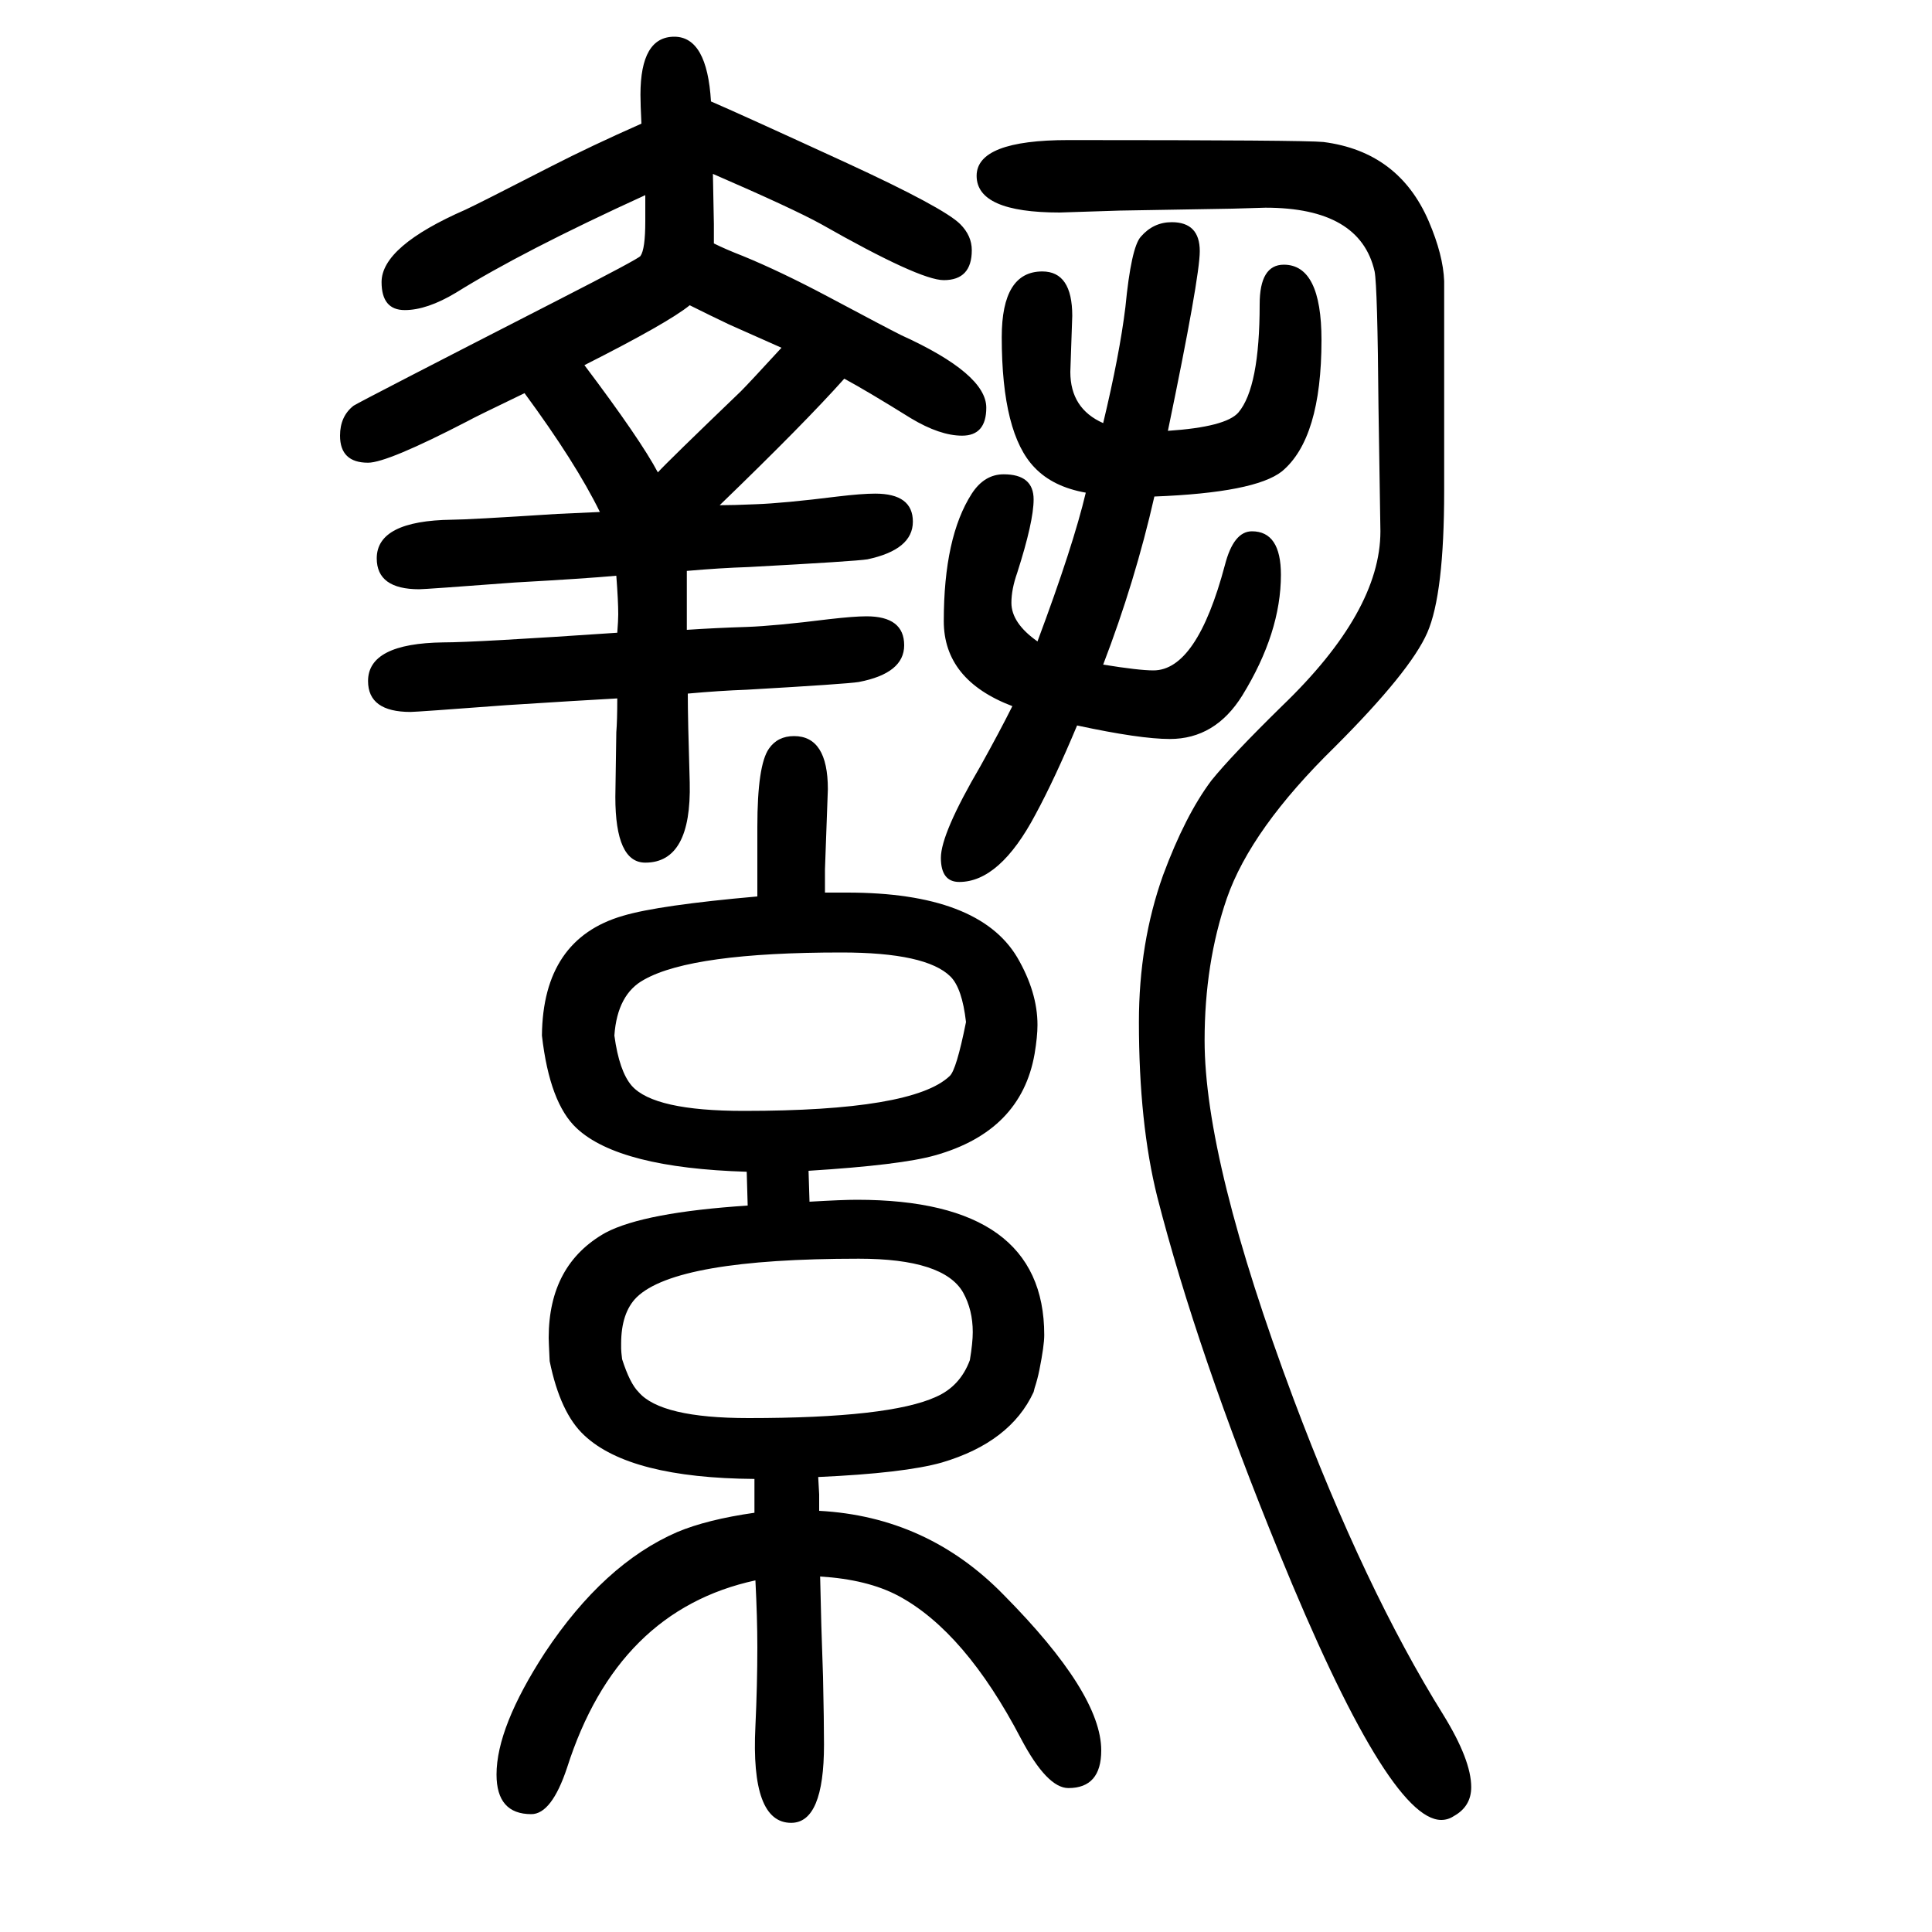 <svg xmlns="http://www.w3.org/2000/svg" xmlns:xlink="http://www.w3.org/1999/xlink" height="100" width="100" version="1.1"><path d="M1209 1204q60 4 73 19q22 26 22 112q0 41 25 41q39 0 39 -78q0 -102 -41 -136q-28 -22 -132 -26q-20 -88 -53 -174q37 -6 52 -6q45 0 74 109q9 35 28 35q30 0 30 -45q0 -60 -40 -125q-28 -45 -75 -45q-31 0 -96 14q-23 -55 -43 -92q-37 -70 -79 -70q-19 0 -19 25t41 95
q20 36 33 62q-71 27 -71 88q0 87 29 132q13 20 33 20q31 0 31 -26q0 -23 -17 -76q-6 -17 -6 -31q0 -21 27 -40q37 99 50 154q-34 6 -53 26q-34 35 -34 135q0 68 42 68q31 0 31 -46l-2 -58q0 -38 34 -53q17 71 23 120q6 62 16 73q13 15 32 15q29 0 29 -30q0 -27 -33 -186z
M1106 1505q245 0 264 -2q78 -10 109 -82q15 -35 16 -62v-217q0 -107 -17.5 -147t-95.5 -118q-87 -85 -112 -157q-23 -67 -23 -147q0 -125 92 -371q74 -197 155 -327q29 -47 29 -75q0 -20 -18 -30q-6 -4 -13 -4q-55 0 -168 277q-85 208 -126 368q-19 76 -19 181q0 82 25 152
q23 62 50 98q21 26 73 77q102 98 102 181l-2 129q-1 124 -4 140q-15 66 -113 66l-34 -1l-117 -2l-62 -2q-86 0 -86 38q0 37 95 37zM739 1398q12 -6 30 -13q39 -16 88 -42q60 -32 76 -40q88 -40 88 -75q0 -29 -25 -29q-23 0 -53 18q-45 28 -69 41q-41 -46 -129 -131
q14 0 37 1q29 1 85 8q25 3 39 3q39 0 39 -29t-47 -39q-12 -2 -123 -8q-30 -1 -64 -4v-61q30 2 62 3q29 1 85 8q26 3 39 3q39 0 39 -30q0 -29 -47 -38q-12 -2 -116 -8q-28 -1 -61 -4q0 -26 2 -92q2 -83 -46 -83q-31 0 -31 68q0 7 1 67q1 12 1 35q-37 -2 -115 -7
q-93 -7 -99 -7q-44 0 -44 32q0 39 78 40q33 0 180 10q1 13 1 19q0 14 -2 40q-33 -3 -105 -7q-93 -7 -99 -7q-44 0 -44 32q0 39 78 40q16 0 109 6l44 2q-25 51 -78 123q-52 -25 -59 -29q-83 -43 -103 -43q-29 0 -29 28q0 20 14 31q8 5 211 109q84 43 86 46q5 7 5 36v27
q-127 -58 -196 -101q-30 -18 -53 -18q-24 0 -24 29q0 37 87 75q13 6 89 45q41 21 93 44q-1 20 -1 30q0 60 35 60q34 0 38 -67q28 -12 139 -63q102 -47 119 -64q12 -12 12 -27q0 -31 -29 -31q-25 0 -127 58q-29 16 -112 52q1 -48 1 -52v-20zM714 1334q-22 -18 -109 -62
q58 -77 76 -111q11 12 86 84q8 8 42 45q-34 15 -54 24q-19 9 -41 20zM1076 232q-2 -10 -5 -19l-1 -4q-24 -52 -95 -73q-39 -11 -128 -15l1 -18v-17q112 -6 191 -87q101 -102 101 -161q0 -39 -34 -39q-22 0 -49 51q-58 111 -127 148q-32 17 -81 20q1 -50 3 -104q1 -46 1 -70
q0 -81 -34 -81q-42 0 -37 100q2 43 2 82q0 30 -2 69q-143 -31 -195 -194q-16 -48 -37 -48q-36 0 -36 41q0 49 50 126q61 92 137 125q31 13 80 20v35q-129 1 -176 45q-25 23 -36 77q-1 21 -1 24q0 76 59 109q40 21 147 28l-1 35q-132 4 -176 45q-28 26 -36 96q1 100 84 124
q37 11 139 20v37v35q0 64 12 81q9 13 26 13q35 0 35 -55l-3 -83v-24h23q136 0 176 -67q21 -36 21 -70q0 -12 -3 -30q-14 -80 -103 -105q-35 -10 -131 -16l1 -32q34 2 49 2q194 0 194 -140q0 -11 -5 -36zM1004 242q3 18 3 29q0 23 -10 41q-20 35 -108 35q-189 0 -230 -40
q-16 -16 -16 -48v-5q0 -3 1 -11q8 -25 17 -34q23 -27 114 -27q146 0 194 22q25 11 35 38zM636 578q5 -37 18 -52q23 -26 116 -26q175 0 213 36q7 6 17 56q-4 35 -16 47q-25 25 -113 25q-154 0 -204 -28q-28 -15 -31 -58z" style="" transform="scale(0.05 -0.05) translate(0 -1650)"/></svg>